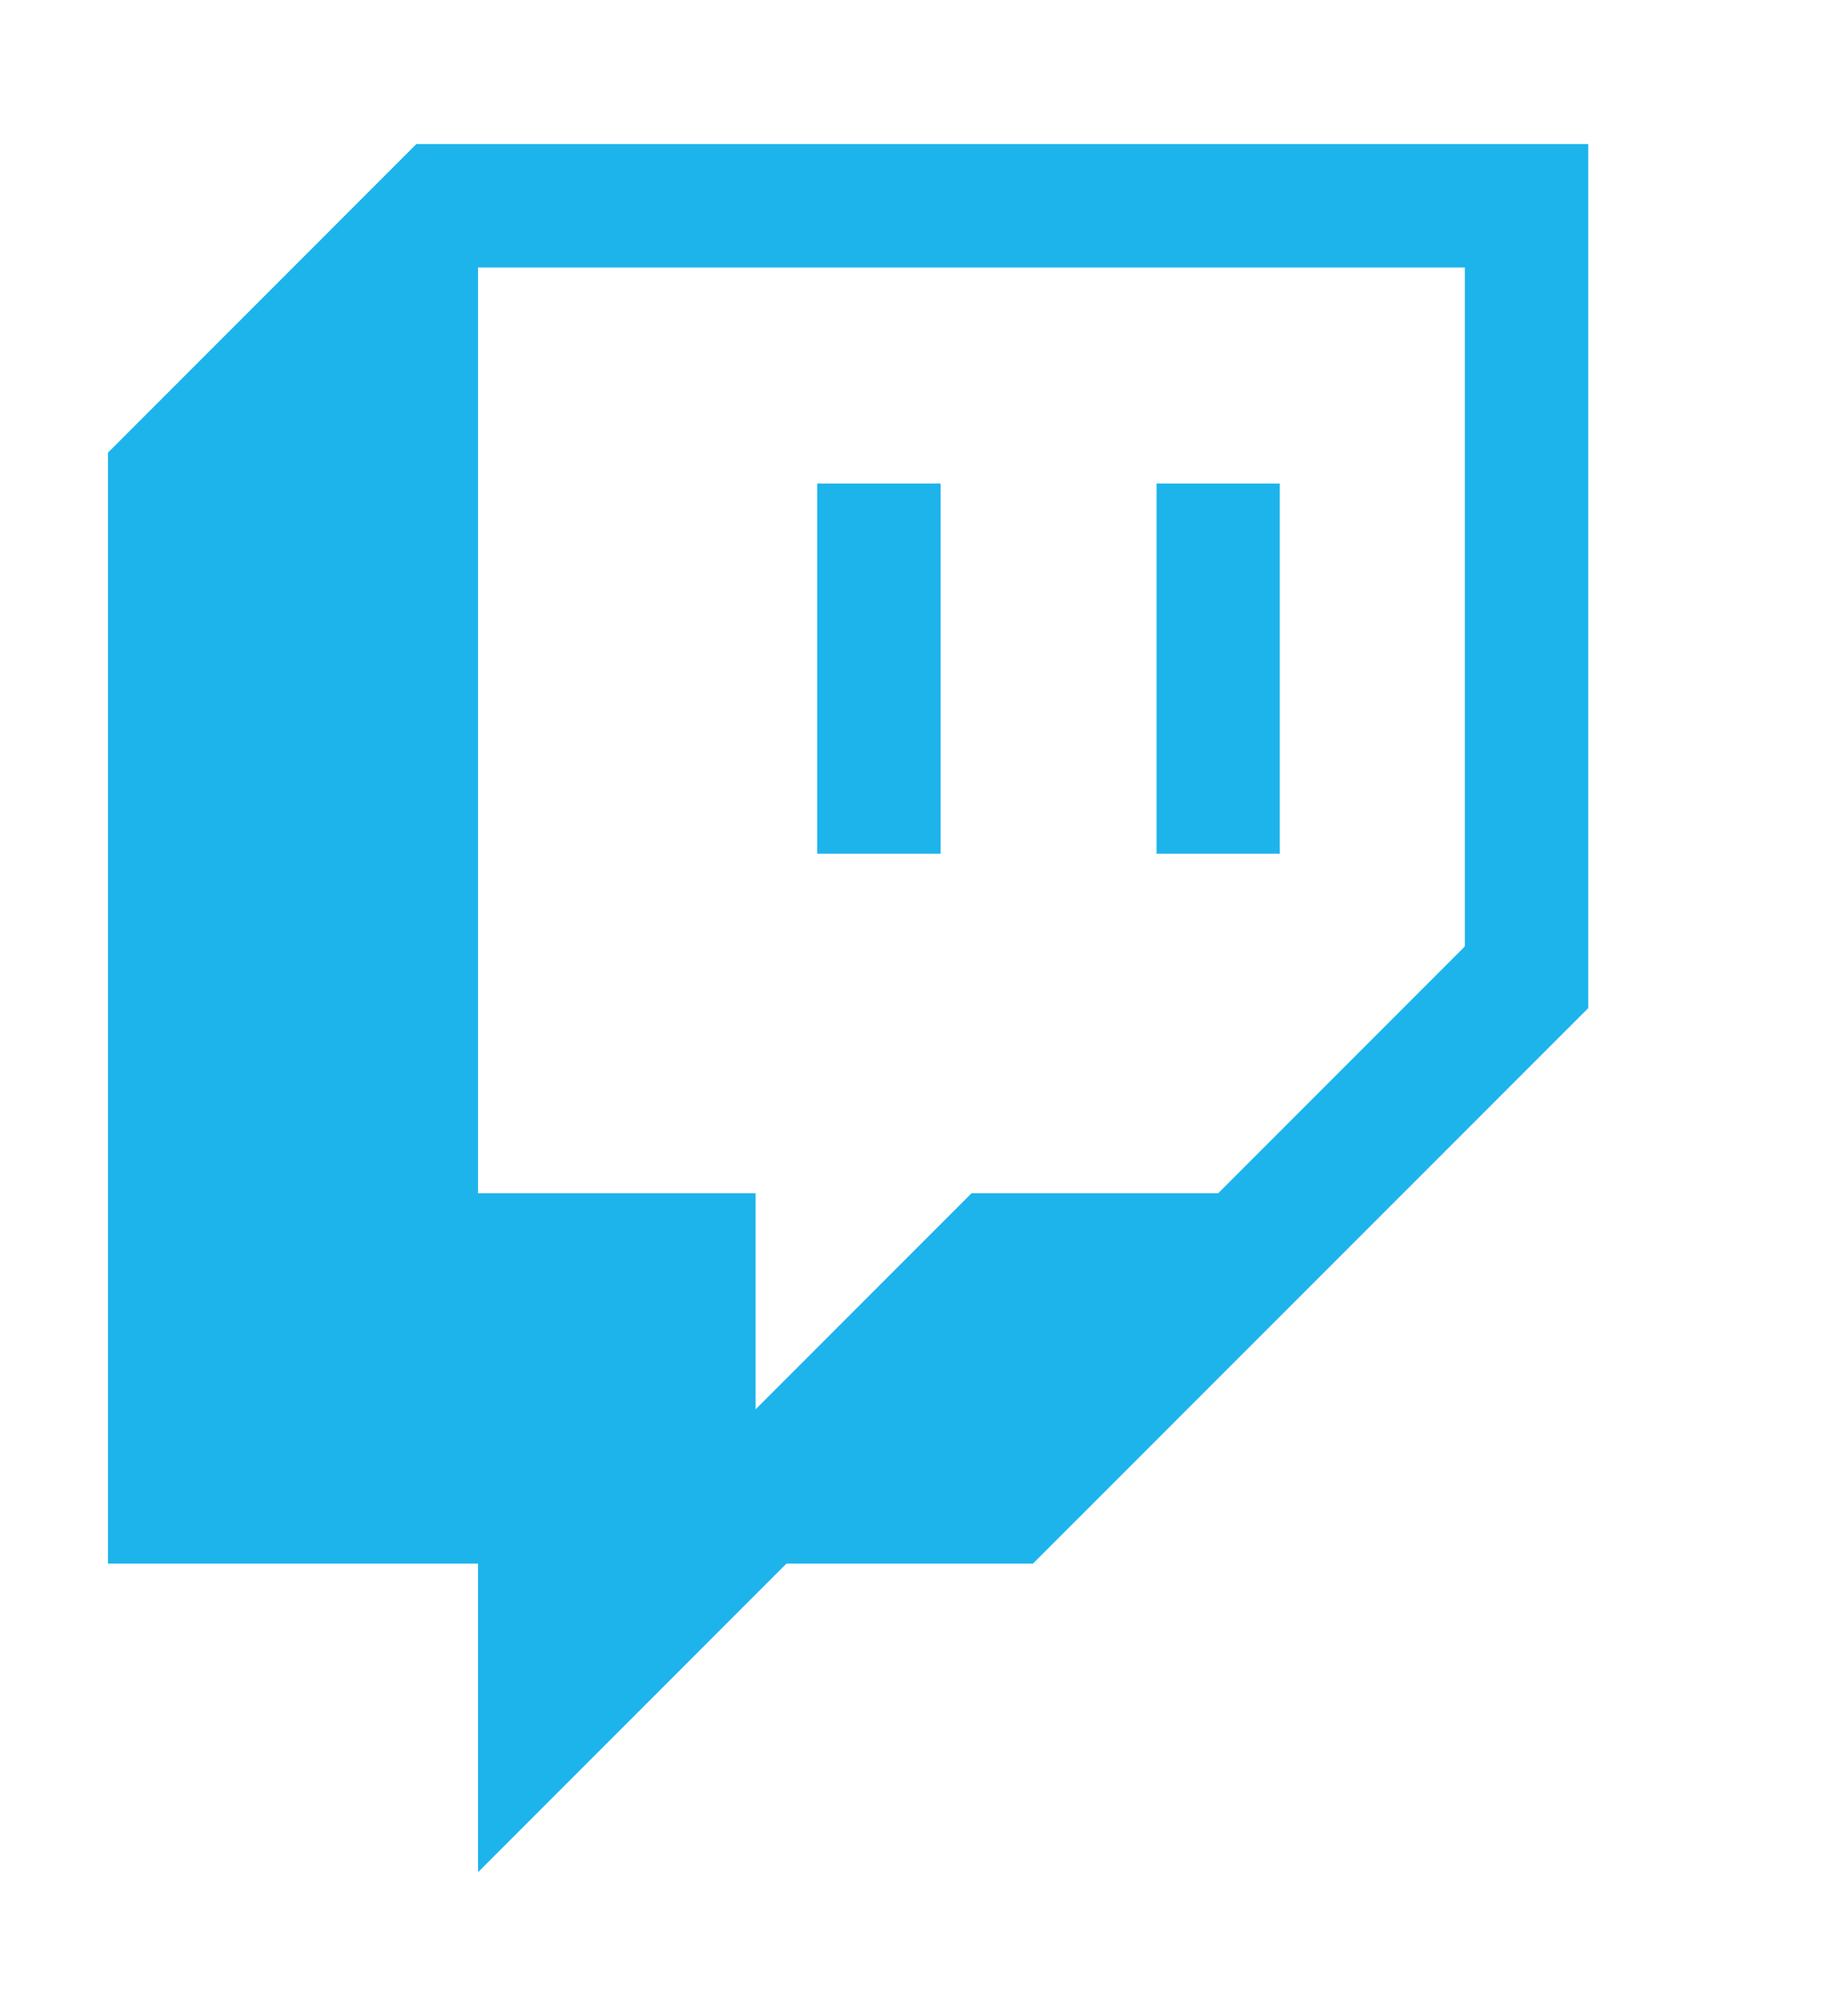 <svg
                width="11"
                height="12"
                viewBox="0 0 11 12"
                fill="none"
                xmlns="http://www.w3.org/2000/svg"
              >
                <g clip-path="url(#clip0_1940_20179)">
                  <path
                    d="M2.48 0.857L0.643 2.694V9.306H2.847V11.143L4.684 9.306H6.152L9.459 6V0.857H2.48ZM8.724 5.633L7.255 7.102H5.786L4.5 8.388V7.102H2.847V1.592H8.724V5.633Z"
                    fill="#1DB4EB"
                  />
                  <path
                    d="M7.622 2.878H6.888V5.081H7.622V2.878ZM5.602 2.878H4.867V5.081H5.602V2.878Z"
                    fill="#1DB4EB"
                  />
                </g>
                <defs>
                  <clipPath id="clip0_1940_20179">
                    <rect
                      width="10.286"
                      height="10.286"
                      fill="white"
                      transform="translate(0 0.857)"
                    />
                  </clipPath>
                </defs>
              </svg>